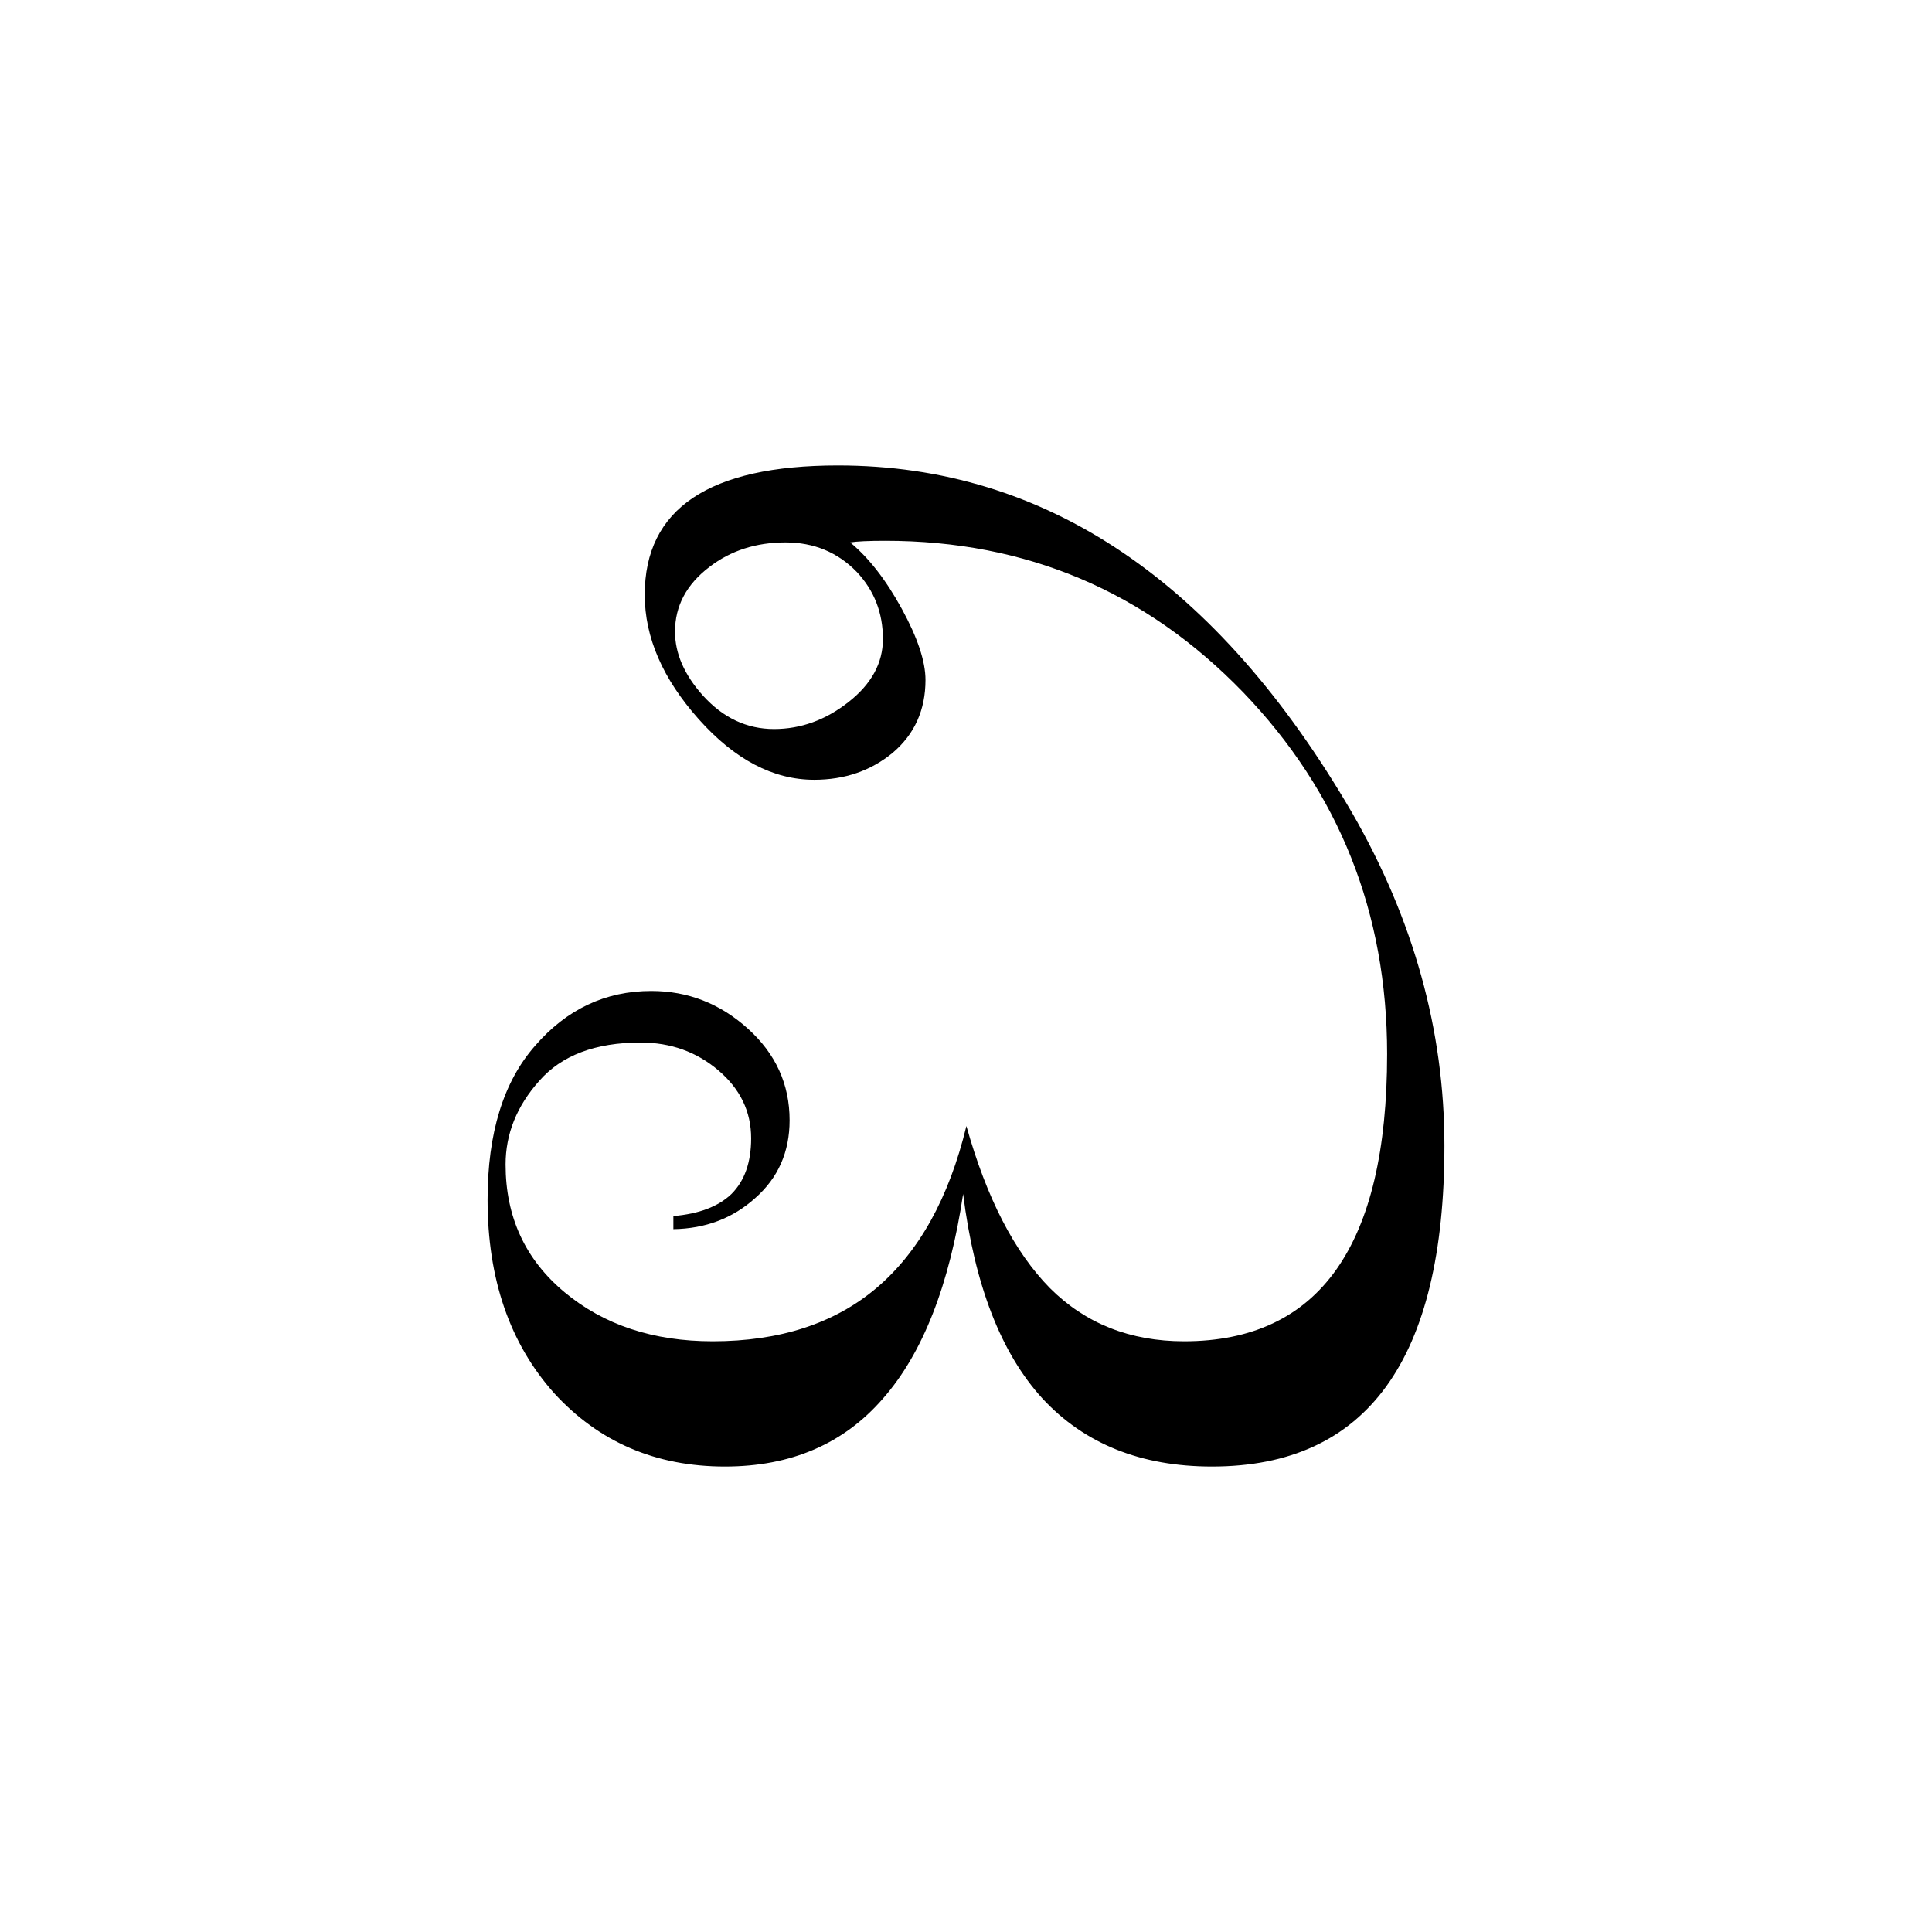<?xml version="1.0" encoding="UTF-8" standalone="no"?>
<!-- Created with Inkscape (http://www.inkscape.org/) -->
<svg
   xmlns:svg="http://www.w3.org/2000/svg"
   xmlns="http://www.w3.org/2000/svg"
   version="1.0"
   width="256"
   height="256"
   viewBox="0 0 128 128"
   id="svg"
   style="fill-rule:evenodd;stroke-miterlimit:10">
  <defs
     id="defs2447" />
  <path
     d="M 63.81,79.103 C 62.906,85.141 61.135,89.66 58.496,92.661 C 55.893,95.661 52.404,97.162 48.029,97.162 C 43.438,97.162 39.66,95.535 36.695,92.281 C 33.767,88.991 32.303,84.725 32.303,79.483 C 32.303,75.072 33.351,71.674 35.448,69.287 C 37.545,66.865 40.112,65.654 43.149,65.654 C 45.571,65.654 47.704,66.486 49.548,68.149 C 51.392,69.812 52.313,71.836 52.313,74.222 C 52.313,76.319 51.554,78.037 50.036,79.374 C 48.553,80.712 46.746,81.399 44.613,81.435 L 44.613,80.567 C 46.312,80.423 47.595,79.935 48.463,79.103 C 49.331,78.235 49.765,77.006 49.765,75.415 C 49.765,73.644 49.042,72.144 47.595,70.914 C 46.149,69.685 44.432,69.071 42.444,69.07 C 39.443,69.071 37.201,69.92 35.719,71.619 C 34.237,73.282 33.496,75.126 33.496,77.151 C 33.496,80.621 34.797,83.441 37.4,85.611 C 40.003,87.78 43.275,88.864 47.216,88.864 C 51.663,88.864 55.278,87.689 58.062,85.339 C 60.882,82.953 62.87,79.374 64.027,74.602 C 65.365,79.374 67.209,82.953 69.559,85.339 C 71.908,87.689 74.873,88.864 78.452,88.864 C 87.418,88.864 91.901,82.52 91.901,69.83 C 91.901,60.466 88.72,52.476 82.357,45.86 C 75.885,39.172 67.986,35.828 58.658,35.828 C 57.538,35.828 56.76,35.864 56.326,35.936 C 57.556,36.948 58.694,38.413 59.743,40.329 C 60.791,42.245 61.316,43.817 61.316,45.047 C 61.316,47.035 60.593,48.644 59.146,49.873 C 57.7,51.066 55.965,51.663 53.94,51.663 C 51.229,51.663 48.68,50.325 46.294,47.65 C 43.908,44.974 42.715,42.227 42.715,39.407 C 42.715,33.695 46.981,30.838 55.513,30.838 C 69.287,30.838 80.639,38.503 89.569,53.832 C 93.655,60.918 95.697,68.275 95.697,75.903 C 95.697,90.076 90.564,97.162 80.296,97.162 C 75.596,97.162 71.854,95.661 69.07,92.661 C 66.323,89.66 64.569,85.141 63.81,79.103 M 58.496,42.335 C 58.496,40.6 57.917,39.118 56.76,37.888 C 55.495,36.587 53.922,35.936 52.042,35.936 C 50.09,35.936 48.409,36.478 46.999,37.563 C 45.48,38.72 44.721,40.148 44.721,41.847 C 44.721,43.293 45.336,44.703 46.565,46.077 C 47.903,47.559 49.475,48.3 51.283,48.3 C 53.055,48.3 54.7,47.704 56.218,46.511 C 57.736,45.318 58.496,43.926 58.496,42.335"
     id="text2505"
     style="font-size:111.063px;font-style:normal;font-variant:normal;font-weight:normal;font-stretch:normal;text-align:start;line-height:125%;writing-mode:lr-tb;text-anchor:start;fill:#000000;fill-opacity:1;stroke:none;stroke-width:1px;stroke-linecap:butt;stroke-linejoin:miter;stroke-opacity:1;font-family:Times;-inkscape-font-specification:Times" />
</svg>
